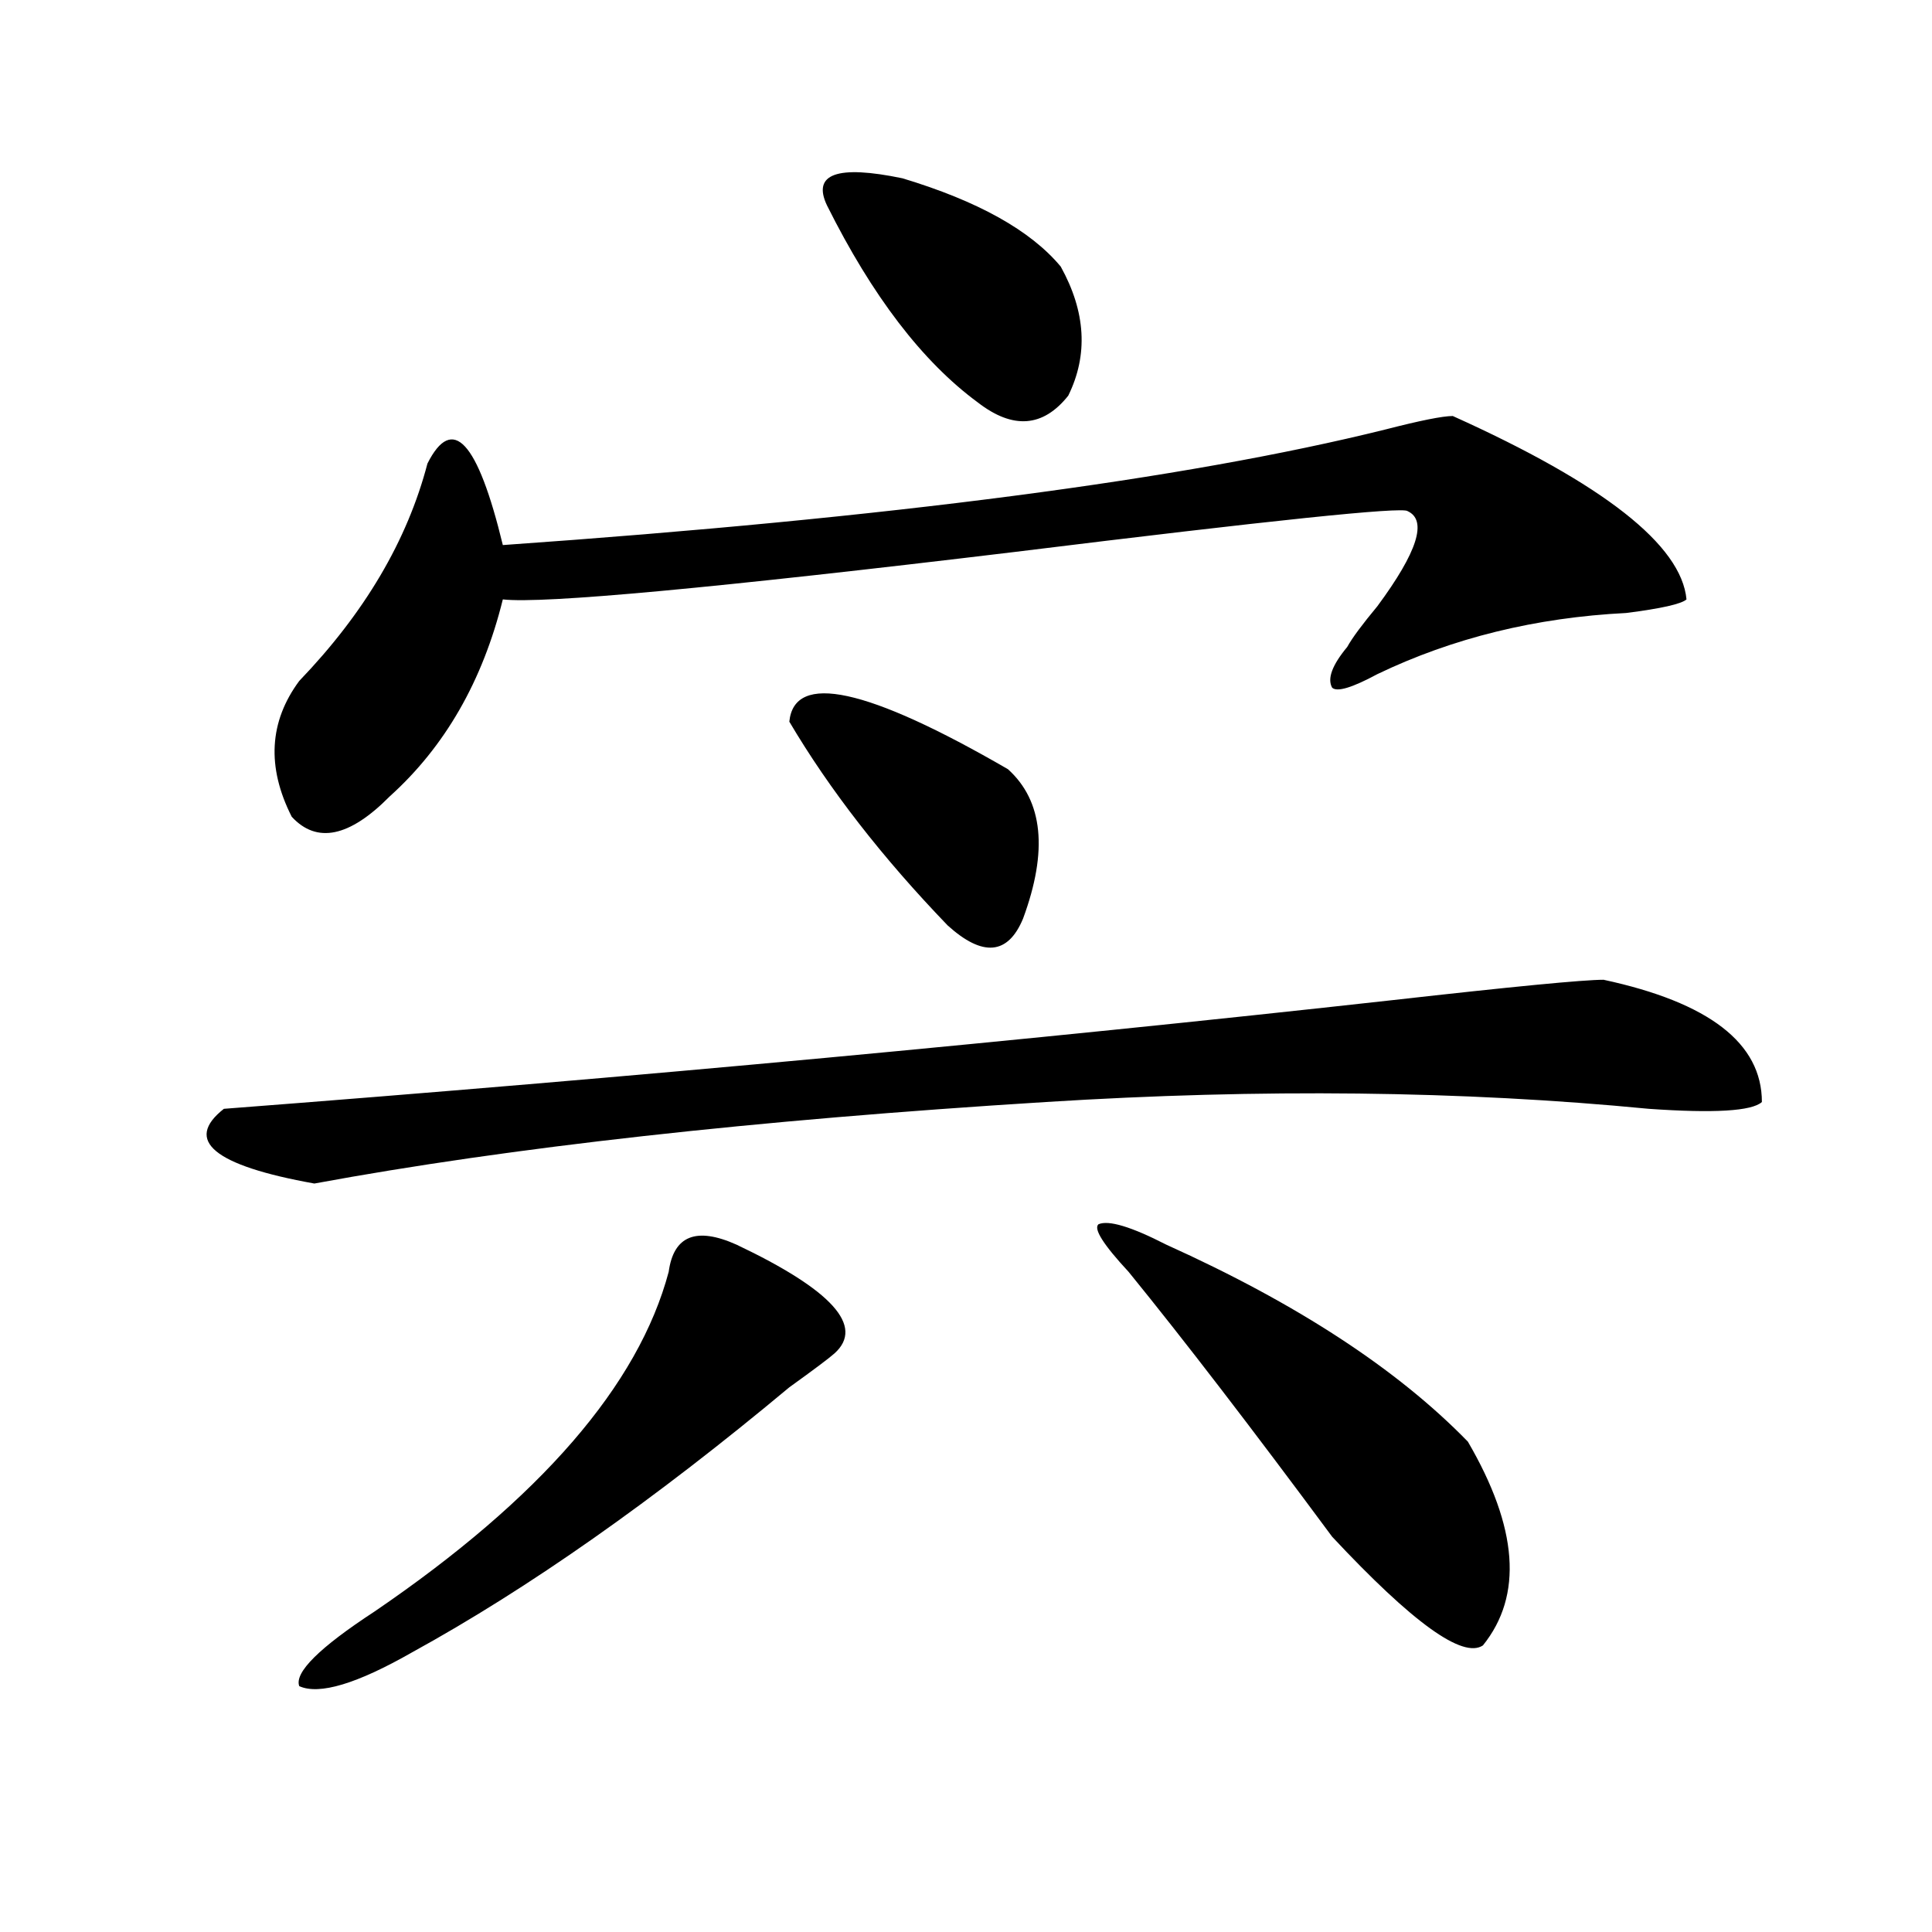 <?xml version="1.0" encoding="utf-8"?>
<!-- Generator: Adobe Illustrator 16.0.0, SVG Export Plug-In . SVG Version: 6.00 Build 0)  -->
<!DOCTYPE svg PUBLIC "-//W3C//DTD SVG 1.1//EN" "http://www.w3.org/Graphics/SVG/1.1/DTD/svg11.dtd">
<svg version="1.1" id="图层_1" xmlns="http://www.w3.org/2000/svg" xmlns:xlink="http://www.w3.org/1999/xlink" x="0px" y="0px"
	 width="1000px" height="1000px" viewBox="0 0 1000 1000" enable-background="new 0 0 1000 1000" xml:space="preserve">
<path d="M830.004,507.125c54.633,11.756,81.949,32.85,81.949,63.281c-5.244,4.725-24.756,5.878-58.535,3.516
	c-96.278-9.338-200.361-10.547-312.188-3.516c-150.911,9.394-277.066,23.456-378.527,42.188
	c-52.072-9.338-67.682-22.247-46.828-38.672c213.287-16.369,414.929-35.156,604.863-56.25
	C783.176,510.641,819.577,507.125,830.004,507.125z M751.957,215.328c78.047,35.156,118.351,66.797,120.973,94.922
	c-2.622,2.362-13.049,4.725-31.219,7.031c-46.828,2.362-89.754,12.909-128.777,31.641c-13.049,7.031-20.854,9.394-23.414,7.031
	c-2.622-4.669,0-11.7,7.805-21.094c2.561-4.669,7.805-11.7,15.609-21.094c20.792-28.125,25.975-44.494,15.609-49.219
	c-2.622-2.307-70.242,4.725-202.922,21.094c-156.094,18.787-244.567,26.972-265.359,24.609
	c-10.427,42.188-29.938,76.19-58.535,101.953c-20.854,21.094-37.743,24.609-50.73,10.547c-13.049-25.763-11.707-49.219,3.902-70.313
	c33.779-35.156,55.913-72.619,66.34-112.5c12.987-25.763,25.975-11.7,39.023,42.188c200.3-14.063,352.491-33.947,456.574-59.766
	C735.006,217.69,746.713,215.328,751.957,215.328z M381.234,644.234c49.389,23.456,66.34,42.188,50.73,56.25
	c-2.622,2.362-10.427,8.24-23.414,17.578c-70.242,58.612-135.302,104.26-195.117,137.109c-28.658,16.369-48.17,22.247-58.535,17.578
	c-2.622-7.031,10.365-19.94,39.023-38.672c85.852-58.557,136.582-117.169,152.191-175.781
	C348.674,639.565,360.381,634.896,381.234,644.234z M408.551,373.531c2.561-25.763,40.304-17.578,113.168,24.609
	c18.17,16.425,20.792,42.188,7.805,77.344c-7.805,18.787-20.854,19.94-39.023,3.516
	C456.659,443.844,429.343,408.688,408.551,373.531z M428.063,106.344c-7.805-16.369,5.183-21.094,39.023-14.063
	c39.023,11.756,66.34,26.972,81.949,45.703c12.987,23.456,14.268,45.703,3.902,66.797c-13.049,16.425-28.658,17.578-46.828,3.516
	C477.451,187.203,451.477,153.256,428.063,106.344z M603.668,644.234c67.62,30.487,119.631,64.49,156.094,101.953
	c25.975,44.55,28.597,79.65,7.805,105.469c-10.427,7.031-36.463-11.756-78.047-56.25c-41.646-56.25-76.767-101.953-105.363-137.109
	c-13.049-14.063-18.231-22.247-15.609-24.609C573.729,631.381,585.437,634.896,603.668,644.234z"/>
</svg>
